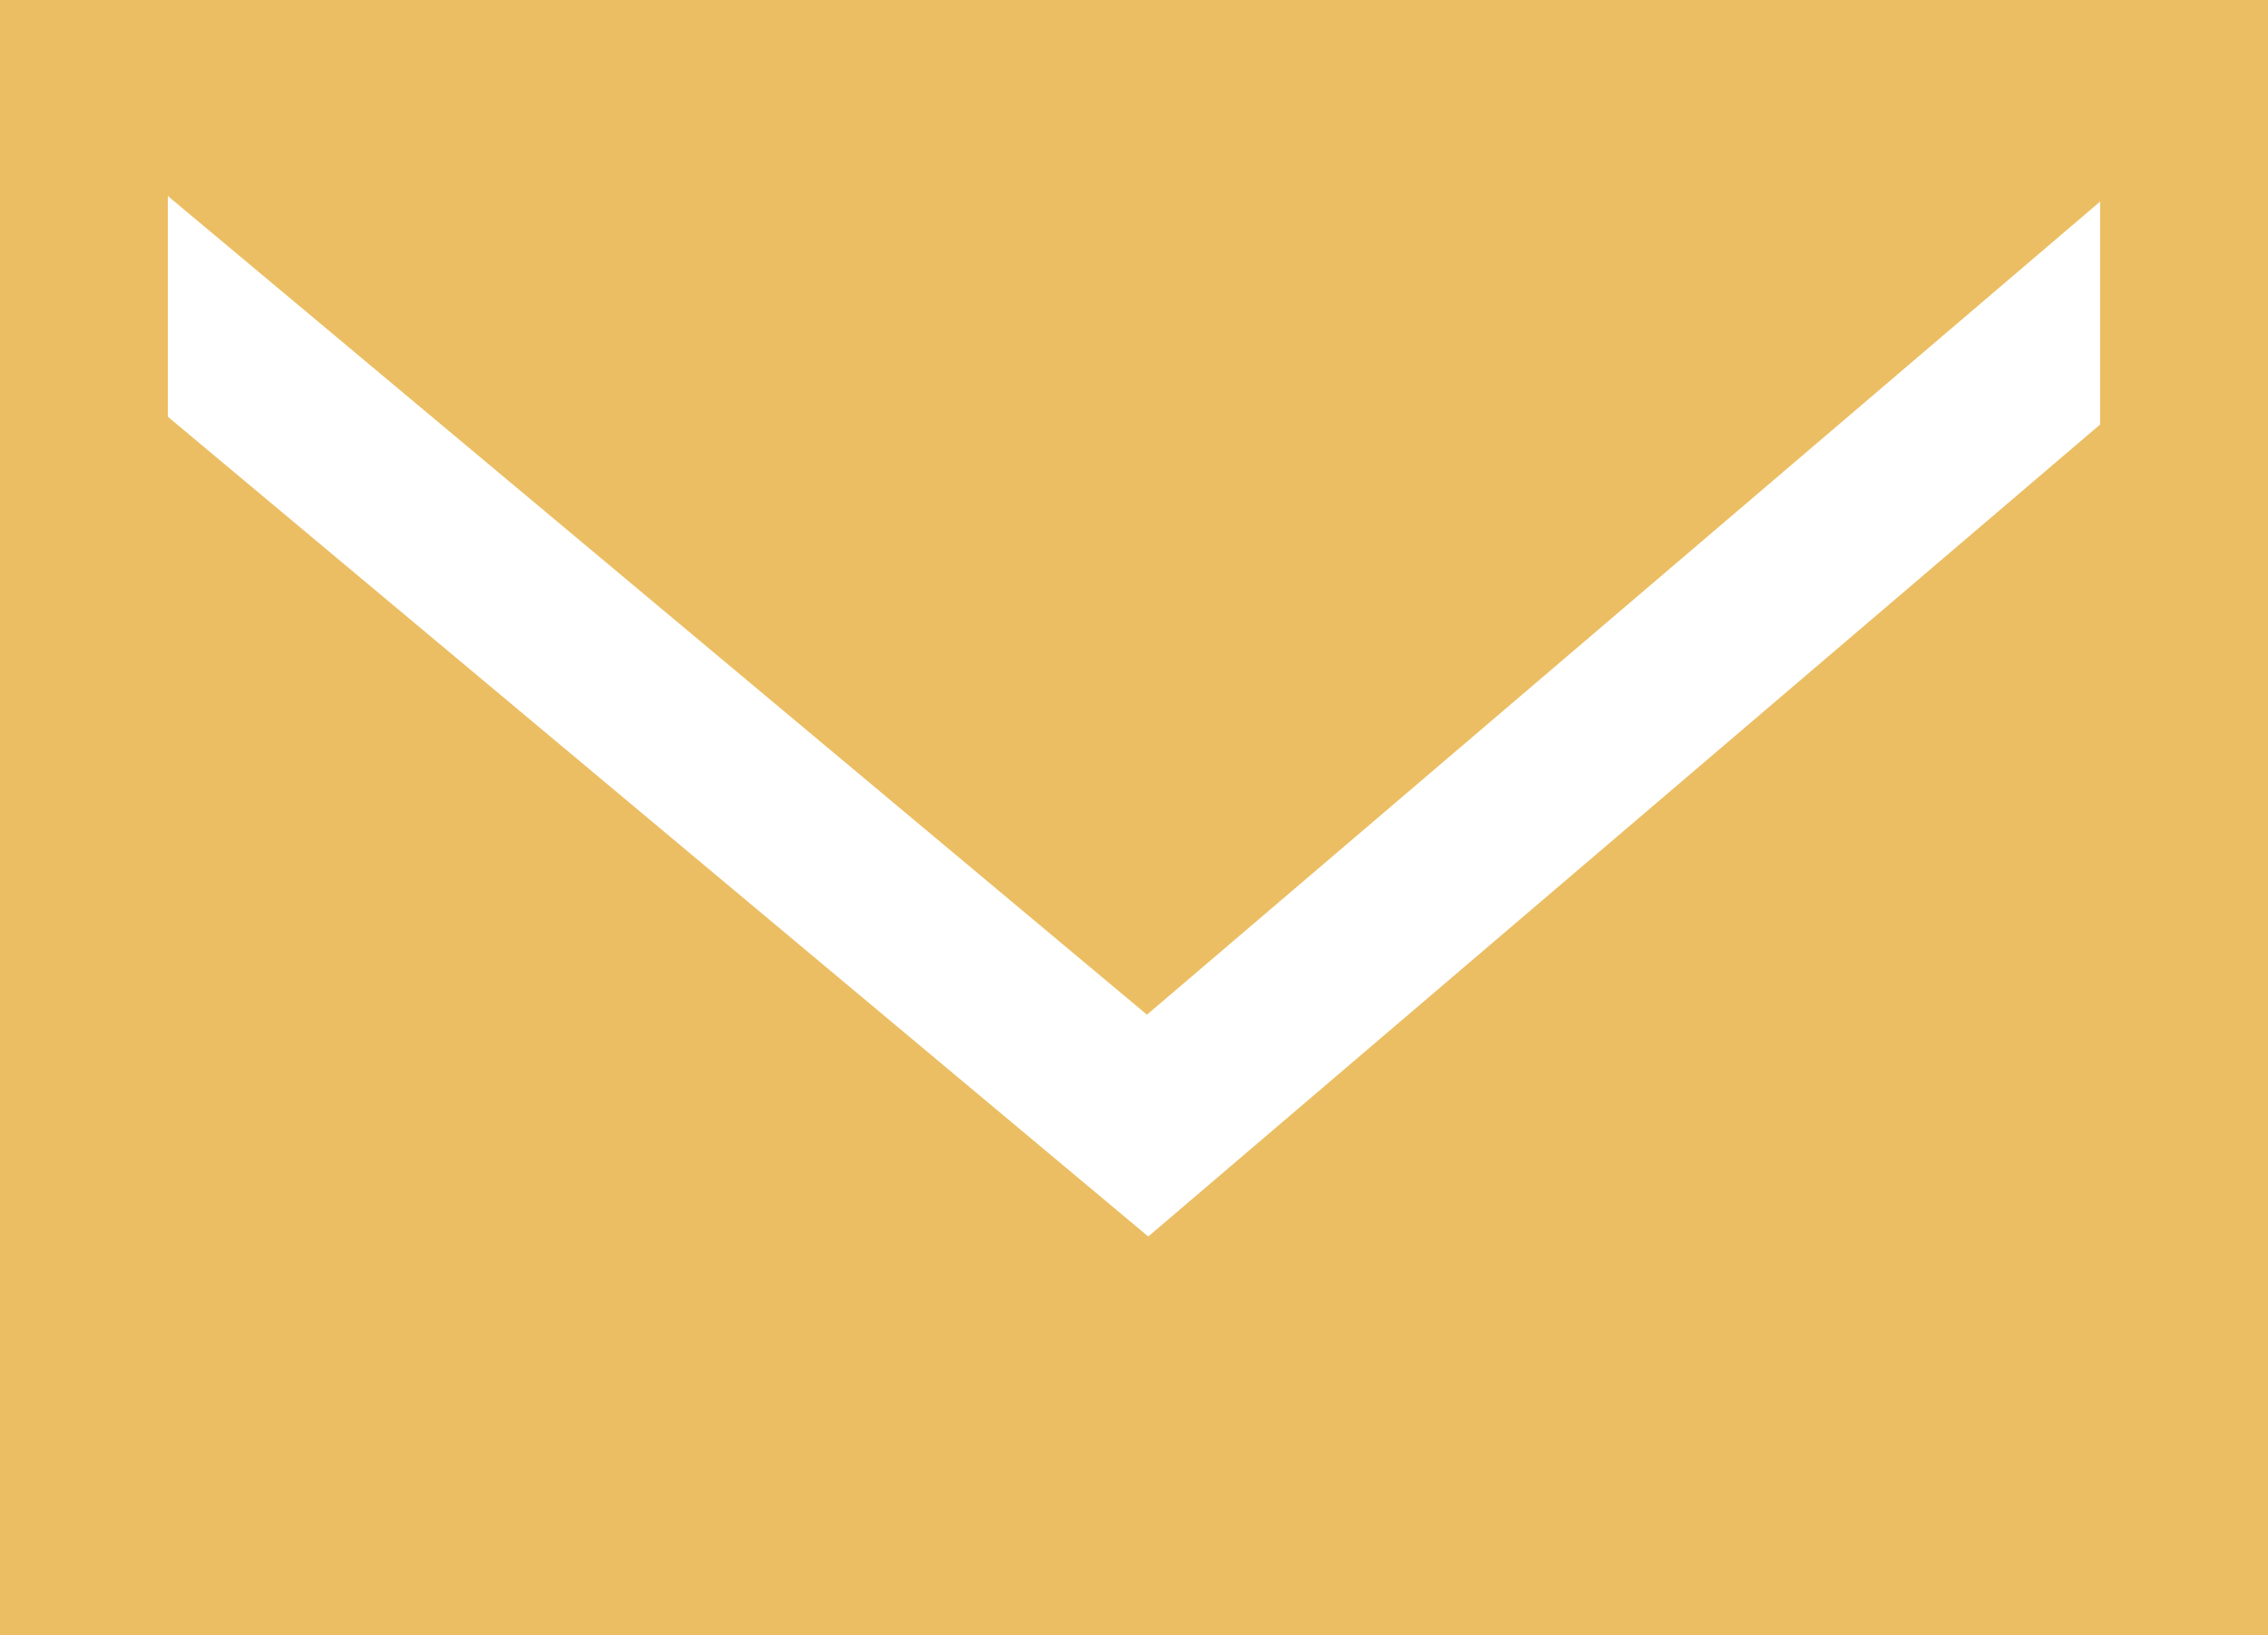 <?xml version="1.0" encoding="UTF-8" standalone="no"?><svg xmlns="http://www.w3.org/2000/svg" xmlns:xlink="http://www.w3.org/1999/xlink" fill="none" height="360.5" preserveAspectRatio="xMidYMid meet" style="fill: none" version="1" viewBox="0.0 69.8 500.0 360.5" width="500" zoomAndPan="magnify"><g id="change1_1"><path clip-rule="evenodd" d="M0 430.24V69.77H500V430.24H0ZM252.855 293.462L37 113V161.655L253.145 342.36L463 163.366V114.221L252.855 293.462Z" fill="#ebbe63" fill-rule="evenodd"/></g></svg>